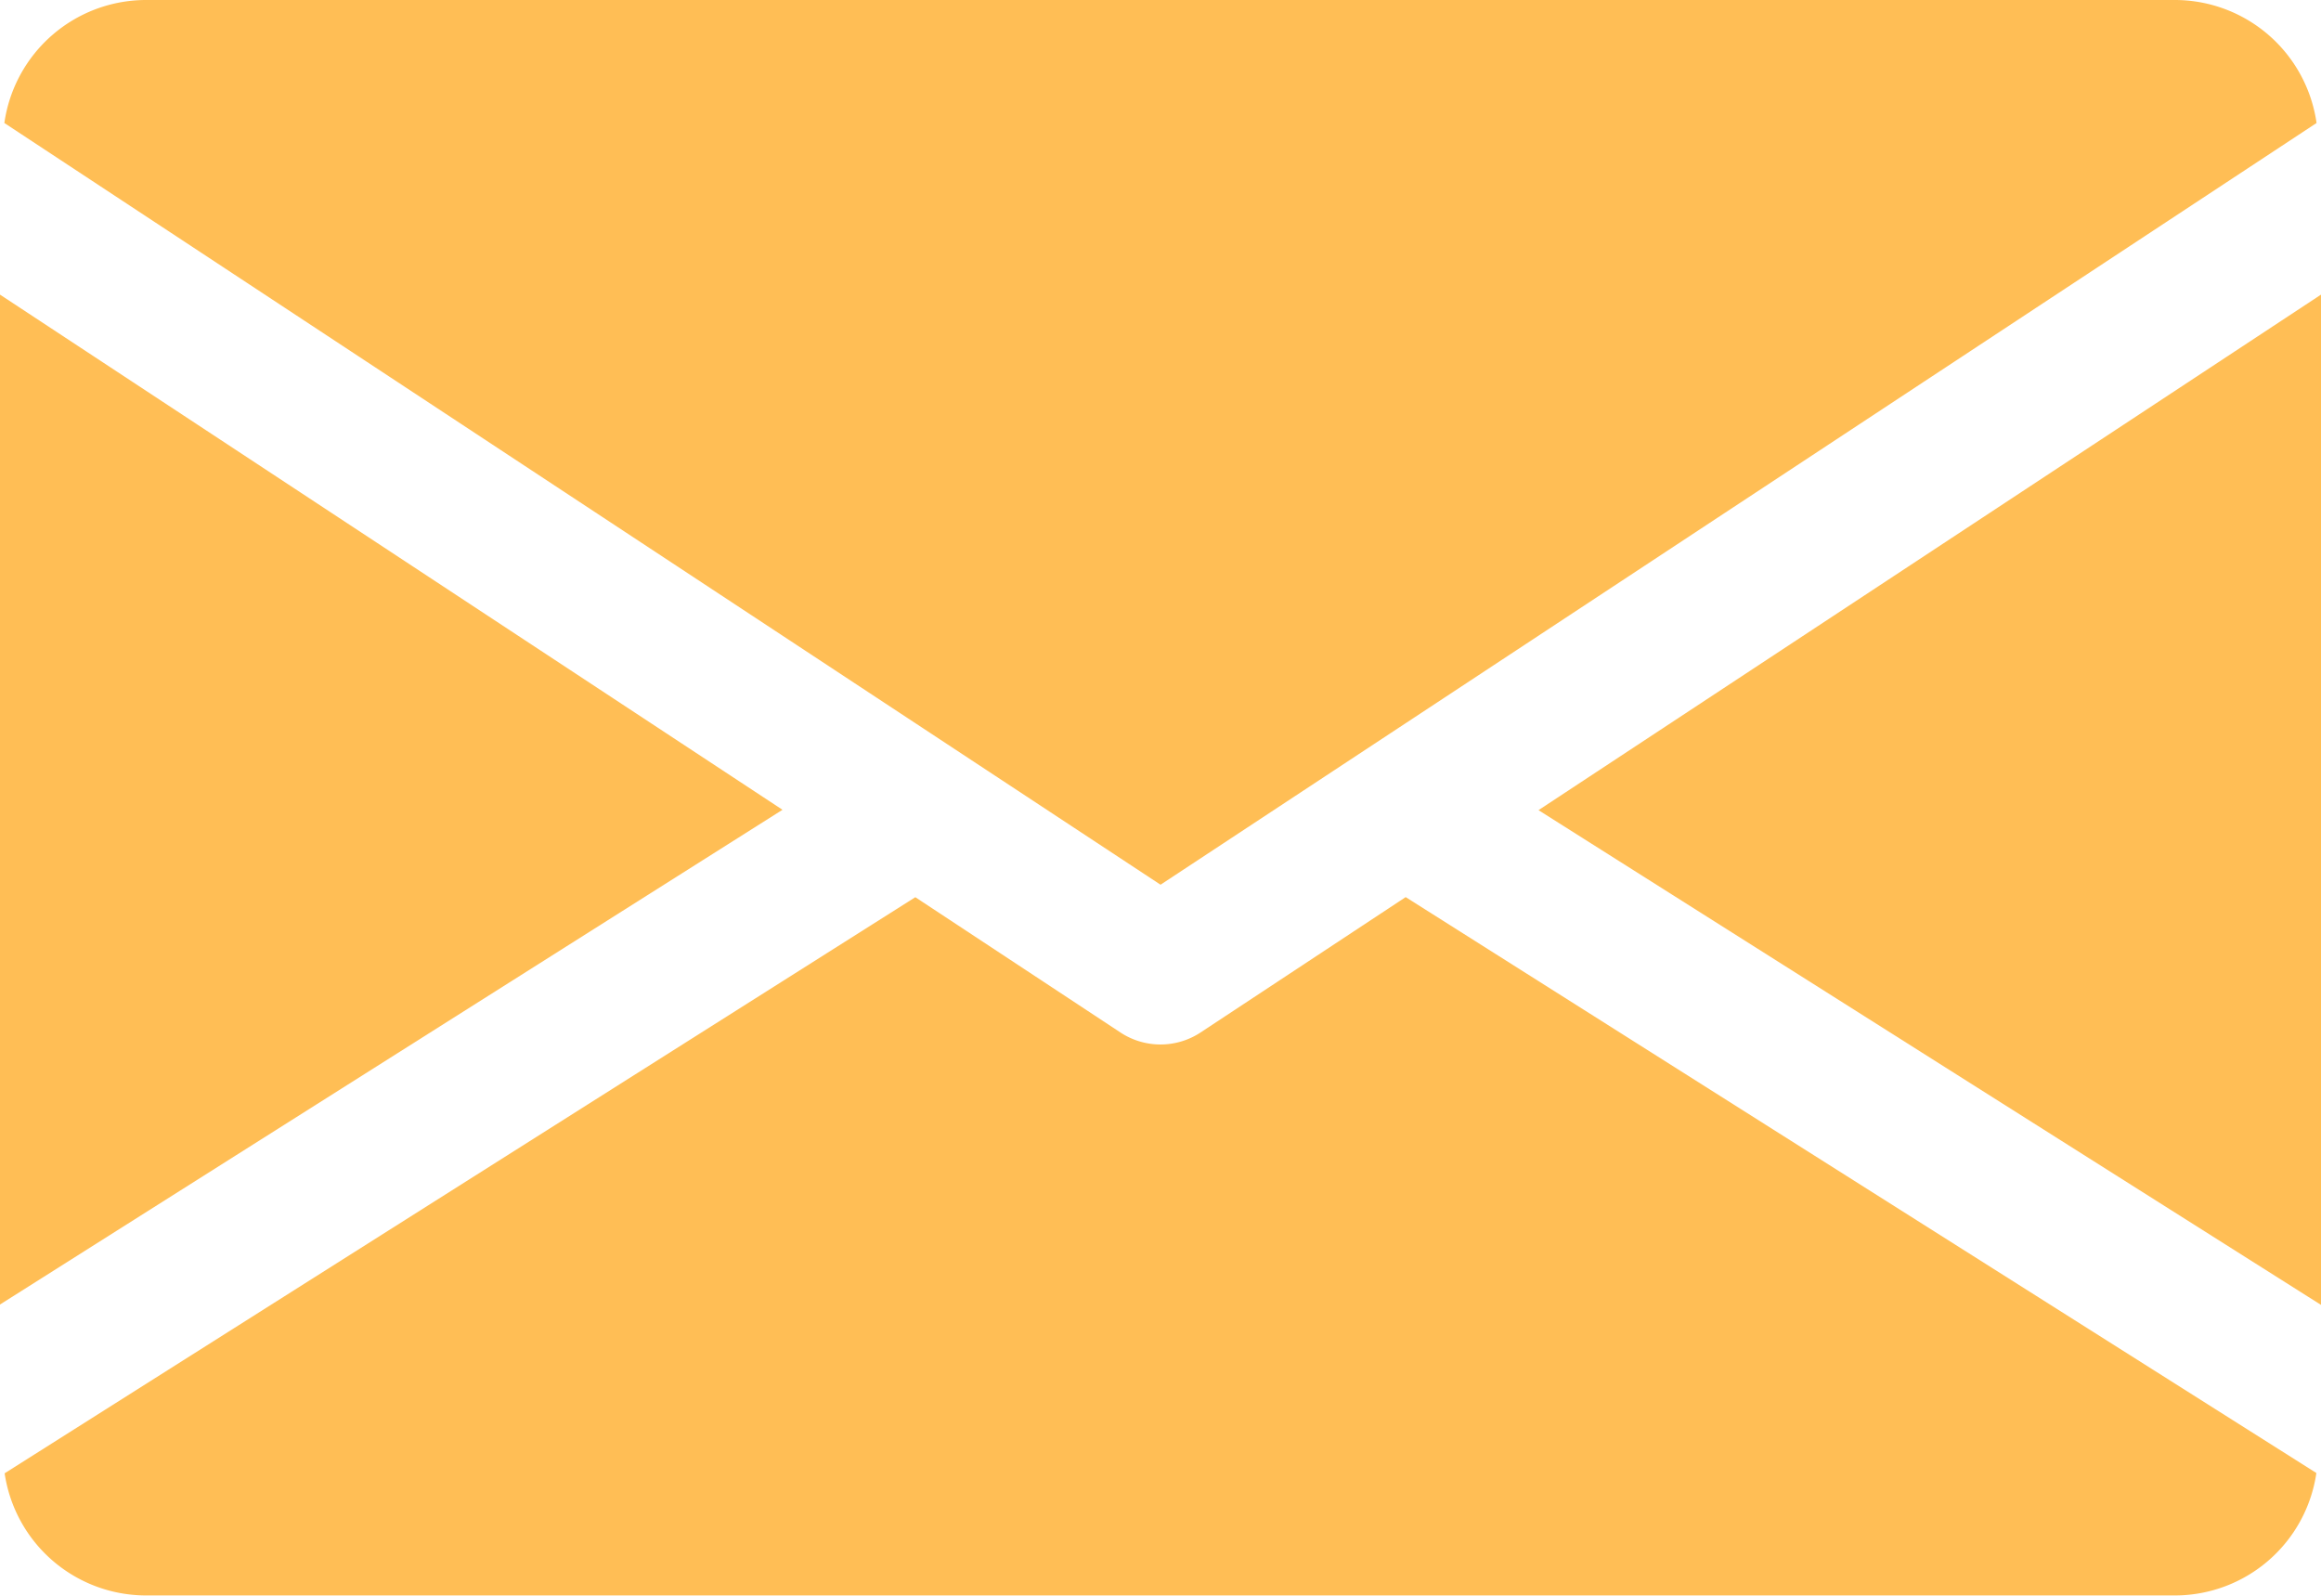<svg id="Group_5034" data-name="Group 5034" xmlns="http://www.w3.org/2000/svg" width="24.533" height="16.866" viewBox="0 0 24.533 16.866">
  <path id="Path_462" data-name="Path 462" d="M347.663,160.9v10.678l-8.271-5.229Z" transform="translate(-323.13 -157.786)" fill="#ffbe55"/>
  <path id="Path_463" data-name="Path 463" d="M8.271,166.345,0,171.574V160.9Z" transform="translate(0 -157.786)" fill="#ffbe55"/>
  <path id="Path_464" data-name="Path 464" d="M25.4,97.3A1.514,1.514,0,0,0,23.914,96H2.447A1.514,1.514,0,0,0,.96,97.3l12.221,8.051Z" transform="translate(-0.914 -96)" fill="#ffbe55"/>
  <path id="Path_465" data-name="Path 465" d="M13.663,295.351a.77.77,0,0,1-.843,0l-2.17-1.431-9.626,6.089A1.512,1.512,0,0,0,2.508,301.3H23.975a1.512,1.512,0,0,0,1.484-1.294l-9.626-6.087Z" transform="translate(-0.975 -284.437)" fill="#ffbe55"/>
</svg>
